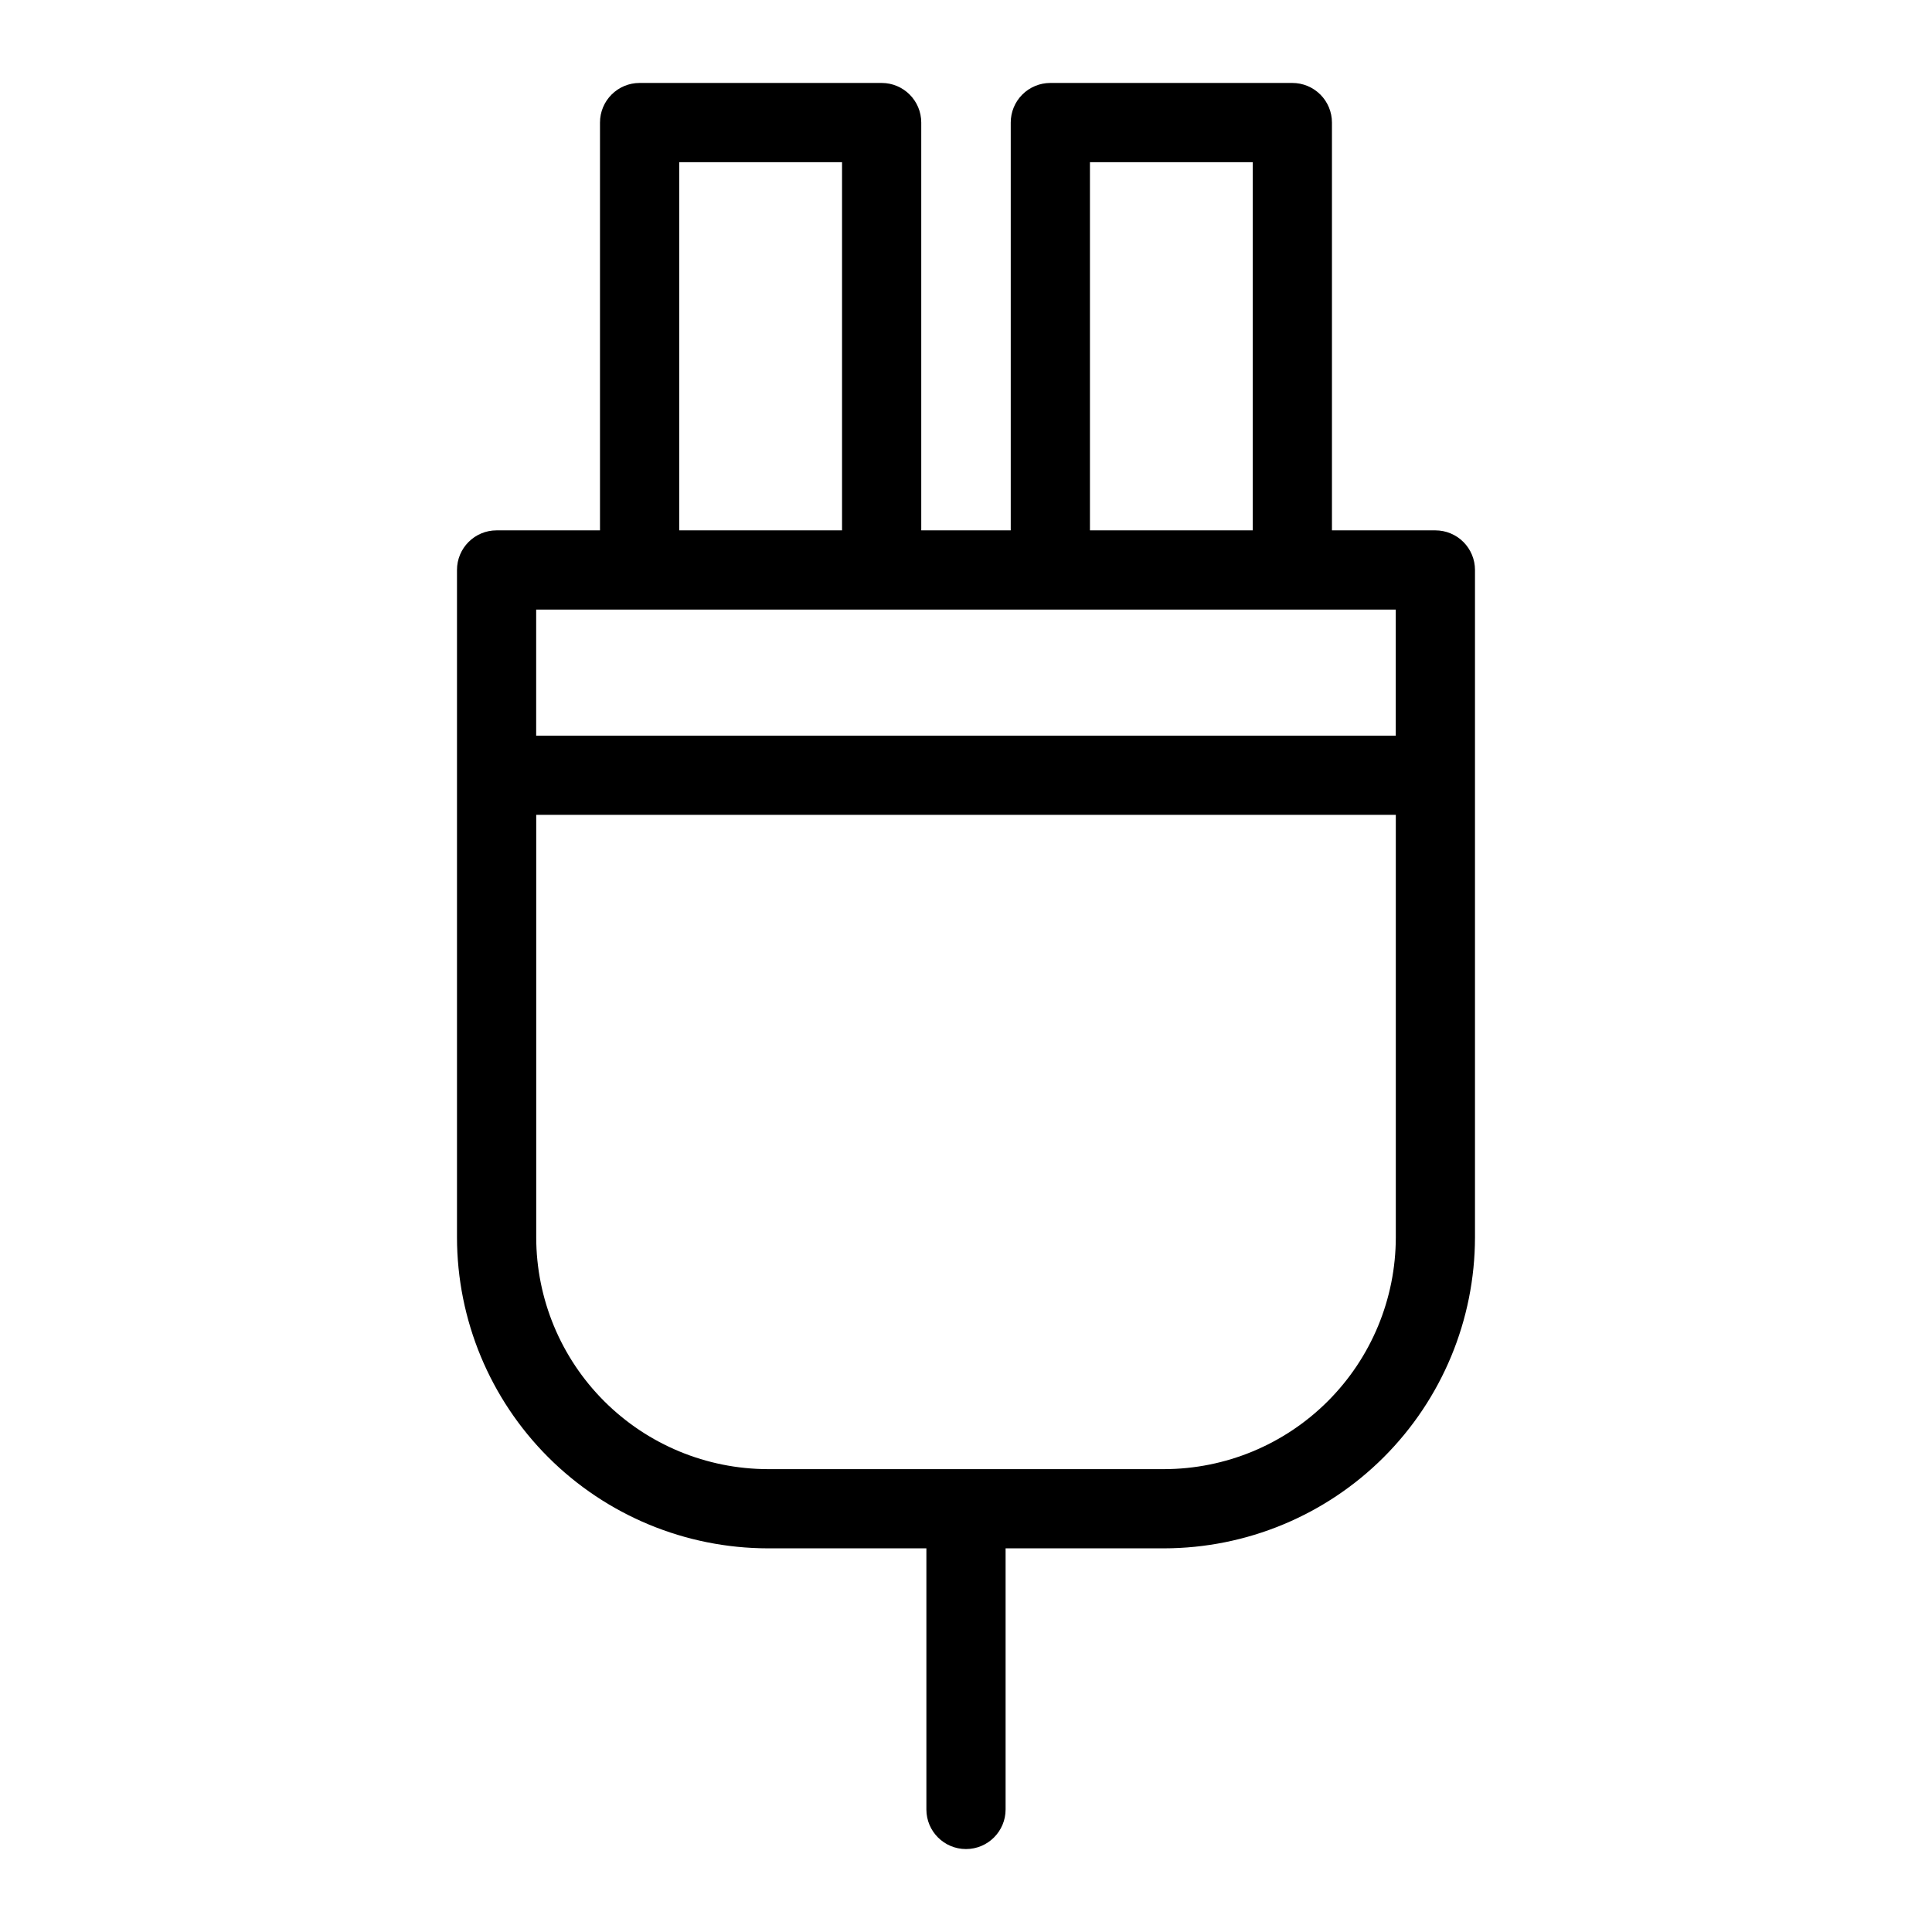 <?xml version="1.0" encoding="UTF-8"?>
<!-- Uploaded to: SVG Repo, www.svgrepo.com, Generator: SVG Repo Mixer Tools -->
<svg fill="#000000" width="800px" height="800px" version="1.1" viewBox="144 144 512 512" xmlns="http://www.w3.org/2000/svg">
 <path d="m524.39 284.55h-27.41v-108.07c0-2.785-1.105-5.453-3.074-7.422s-4.637-3.074-7.422-3.074h-64.133c-2.785 0-5.457 1.105-7.426 3.074s-3.074 4.637-3.07 7.422v108.07h-23.715v-108.07c0-5.797-4.699-10.496-10.496-10.496h-64.145c-5.797 0-10.496 4.699-10.496 10.496v108.07h-27.402c-5.797 0-10.496 4.699-10.496 10.496v176.87c0.023 21.848 8.711 42.797 24.164 58.246 15.449 15.449 36.395 24.141 58.246 24.164h41.984v69.195c0 5.797 4.699 10.496 10.496 10.496s10.496-4.699 10.496-10.496v-69.195h41.984c21.848-0.027 42.793-8.715 58.242-24.168 15.449-15.449 24.141-36.395 24.168-58.242v-176.87c0-2.785-1.105-5.453-3.074-7.422s-4.641-3.074-7.422-3.074zm-91.543-97.574h43.141v97.574h-43.141zm-108.85 0h43.152v97.574h-43.152zm-10.496 118.57h200.39v33.406h-227.8v-33.406zm138.98 227.79h-104.96c-16.285-0.02-31.895-6.496-43.41-18.012-11.516-11.512-17.992-27.125-18.008-43.406v-111.98h227.8v111.98c-0.02 16.281-6.496 31.895-18.012 43.406-11.512 11.516-27.125 17.992-43.406 18.012z"/>
</svg>